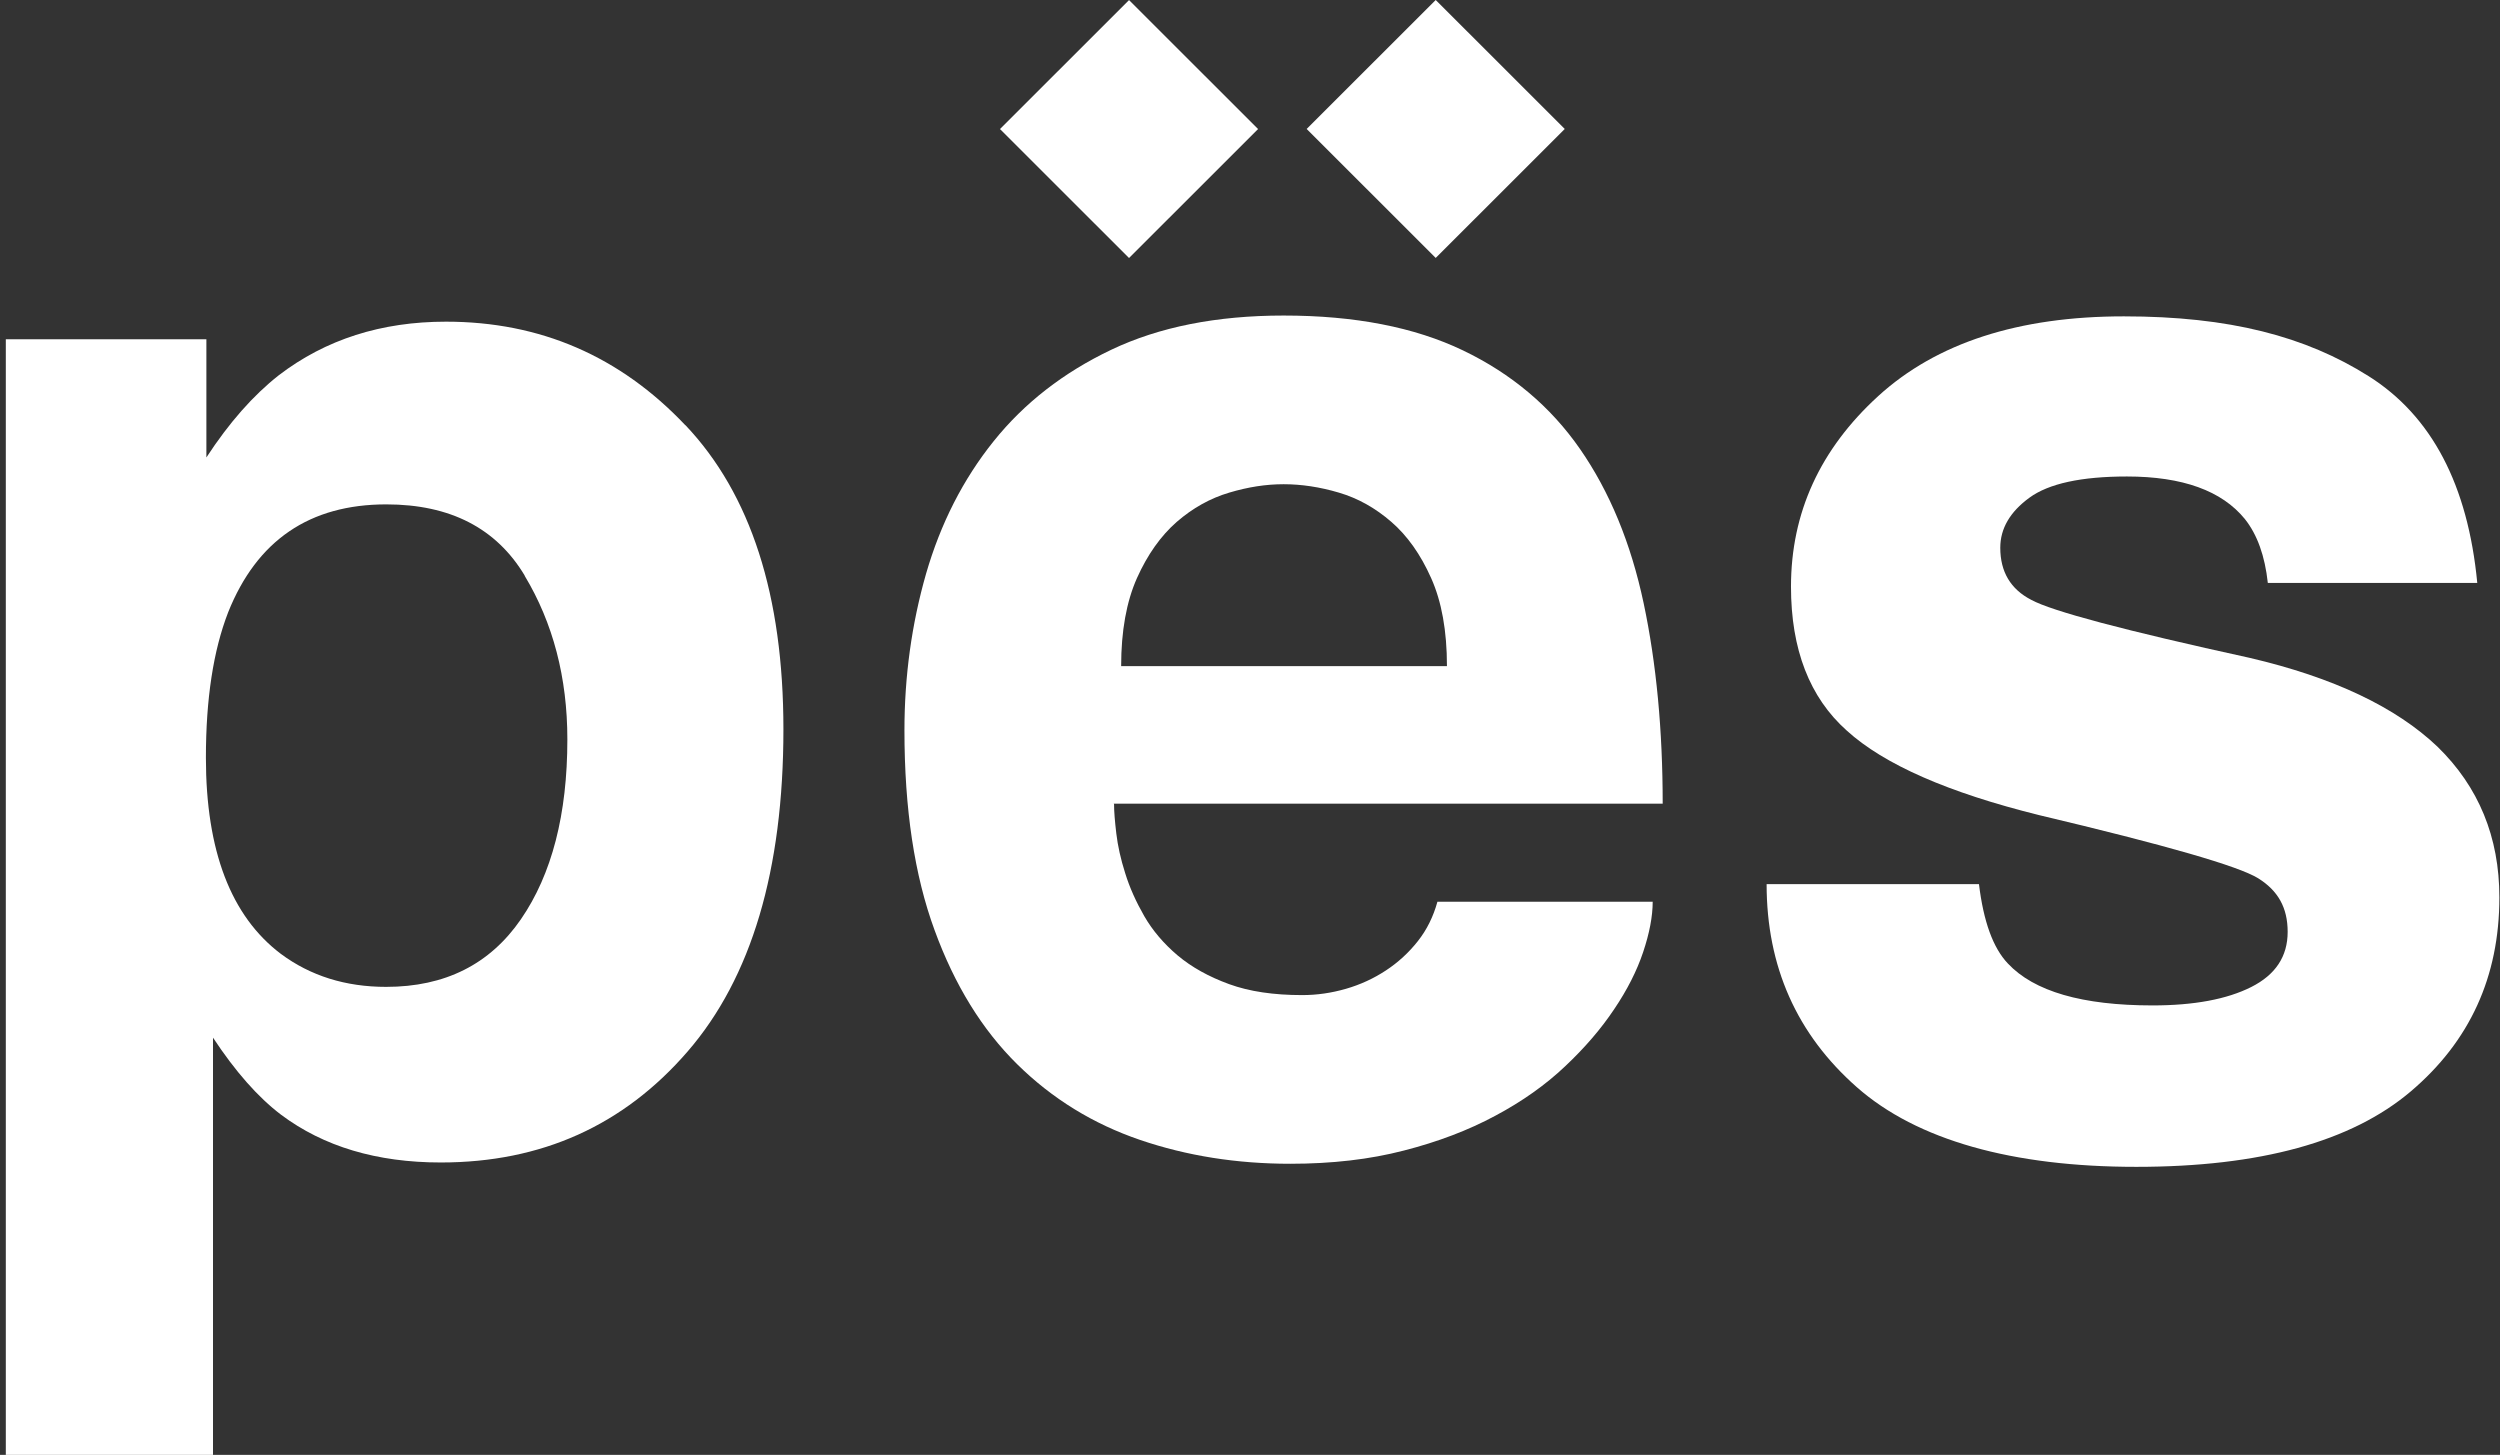 <?xml version="1.0" encoding="UTF-8"?> <svg xmlns="http://www.w3.org/2000/svg" width="299" height="174" viewBox="0 0 299 174" fill="none"><rect x="0" y="0" width="299" height="174" fill="#333333" stroke="none"/><path d="M171.711 0L187.145 15.424L171.711 30.849L156.276 15.424L171.711 0Z" fill="white"></path><path fill-rule="evenodd" clip-rule="evenodd" d="M81.983 50.854C89.799 59.109 93.697 71.221 93.697 87.21C93.697 104.066 89.876 116.931 82.234 125.764C74.591 134.597 64.768 139.033 52.725 139.033C45.064 139.033 38.695 137.124 33.619 133.324C30.84 131.222 28.138 128.136 25.475 124.105V174H0.695V40.575H24.684V54.712C27.405 50.546 30.28 47.286 33.349 44.876C38.946 40.594 45.604 38.472 53.343 38.472C64.614 38.472 74.147 42.6 81.964 50.854H81.983ZM62.761 68.849C59.364 63.178 53.845 60.324 46.202 60.324C37.035 60.324 30.724 64.625 27.289 73.227C25.514 77.798 24.626 83.584 24.626 90.624C24.626 101.752 27.617 109.563 33.581 114.076C37.132 116.718 41.339 118.03 46.183 118.03C53.227 118.03 58.592 115.33 62.298 109.949C66.003 104.568 67.856 97.393 67.856 88.425C67.856 81.057 66.157 74.519 62.742 68.849H62.761Z" fill="white"></path><path d="M240.14 115.234C238.364 113.363 237.225 110.2 236.685 105.745H211.287C211.287 115.581 214.877 123.682 222.076 130.027C229.274 136.372 240.699 139.555 255.502 139.555C270.304 139.555 281.227 136.546 288.31 130.548C295.393 124.549 298.925 116.815 298.925 107.326C298.925 100.113 296.455 94.115 291.533 89.313C286.554 84.568 279.066 81.019 269.088 78.686C254.112 75.407 245.408 73.093 242.938 71.742C240.468 70.469 239.233 68.386 239.233 65.513C239.233 63.218 240.39 61.231 242.706 59.534C245.022 57.837 248.921 56.988 254.382 56.988C261.021 56.988 265.73 58.685 268.49 62.08C269.976 63.951 270.883 66.496 271.231 69.717H296.281C295.161 58.01 290.838 49.756 283.292 44.992C275.746 40.228 266.637 37.836 254.016 37.836C241.394 37.836 231.609 41.019 224.642 47.364C217.675 53.729 214.202 61.328 214.202 70.161C214.202 77.663 216.421 83.411 220.879 87.384C225.337 91.434 232.999 94.79 243.884 97.49C259.014 101.078 267.737 103.585 270.092 105.051C272.427 106.516 273.604 108.522 273.604 111.454C273.604 114.385 272.157 116.584 269.243 118.05C266.328 119.516 262.391 120.249 257.451 120.249C249.037 120.249 243.266 118.571 240.14 115.234Z" fill="white"></path><path fill-rule="evenodd" clip-rule="evenodd" d="M133.511 99.688C133.337 98.222 133.241 97.065 133.241 96.178L133.202 96.12H198.858C198.858 87.344 198.105 79.341 196.581 72.147C195.056 64.953 192.509 58.8 188.977 53.709C185.445 48.617 180.755 44.682 174.966 41.905C169.176 39.128 162.016 37.739 153.524 37.739C145.496 37.739 138.625 39.108 132.913 41.828C127.2 44.547 122.511 48.193 118.844 52.764C115.177 57.334 112.494 62.619 110.757 68.617C109.04 74.615 108.171 80.864 108.171 87.364C108.171 96.737 109.368 104.703 111.78 111.26C114.173 117.818 117.474 123.16 121.661 127.287C125.849 131.415 130.751 134.423 136.348 136.333C141.945 138.242 147.928 139.187 154.316 139.187C159.295 139.187 163.83 138.666 167.902 137.606C171.974 136.564 175.622 135.176 178.845 133.44C182.068 131.723 184.866 129.737 187.201 127.519C189.556 125.301 191.505 123.025 193.049 120.711C194.612 118.396 195.77 116.12 196.523 113.864C197.276 111.607 197.662 109.601 197.662 107.846H171.916C171.434 109.601 170.662 111.183 169.581 112.552C168.501 113.922 167.227 115.098 165.76 116.062C164.293 117.027 162.711 117.76 160.974 118.261C159.237 118.763 157.5 119.013 155.744 119.013C152.347 119.013 149.433 118.589 147.001 117.702C144.57 116.815 142.524 115.677 140.845 114.269C139.185 112.861 137.853 111.299 136.85 109.563C135.866 107.846 135.094 106.13 134.573 104.433C134.032 102.735 133.685 101.154 133.511 99.688ZM171.164 69.138C172.418 71.934 173.055 75.445 173.055 79.668H134.09C134.09 75.464 134.727 71.954 135.981 69.138C137.236 66.341 138.818 64.104 140.729 62.426C142.64 60.767 144.743 59.591 147.021 58.916C149.298 58.241 151.401 57.913 153.524 57.913C155.647 57.913 157.847 58.241 160.125 58.916C162.421 59.591 164.506 60.767 166.416 62.426C168.327 64.085 169.909 66.322 171.164 69.138Z" fill="white"></path><path d="M150.466 15.434L135.032 0.01L119.598 15.434L135.032 30.858L150.466 15.434Z" fill="white"></path></svg> 